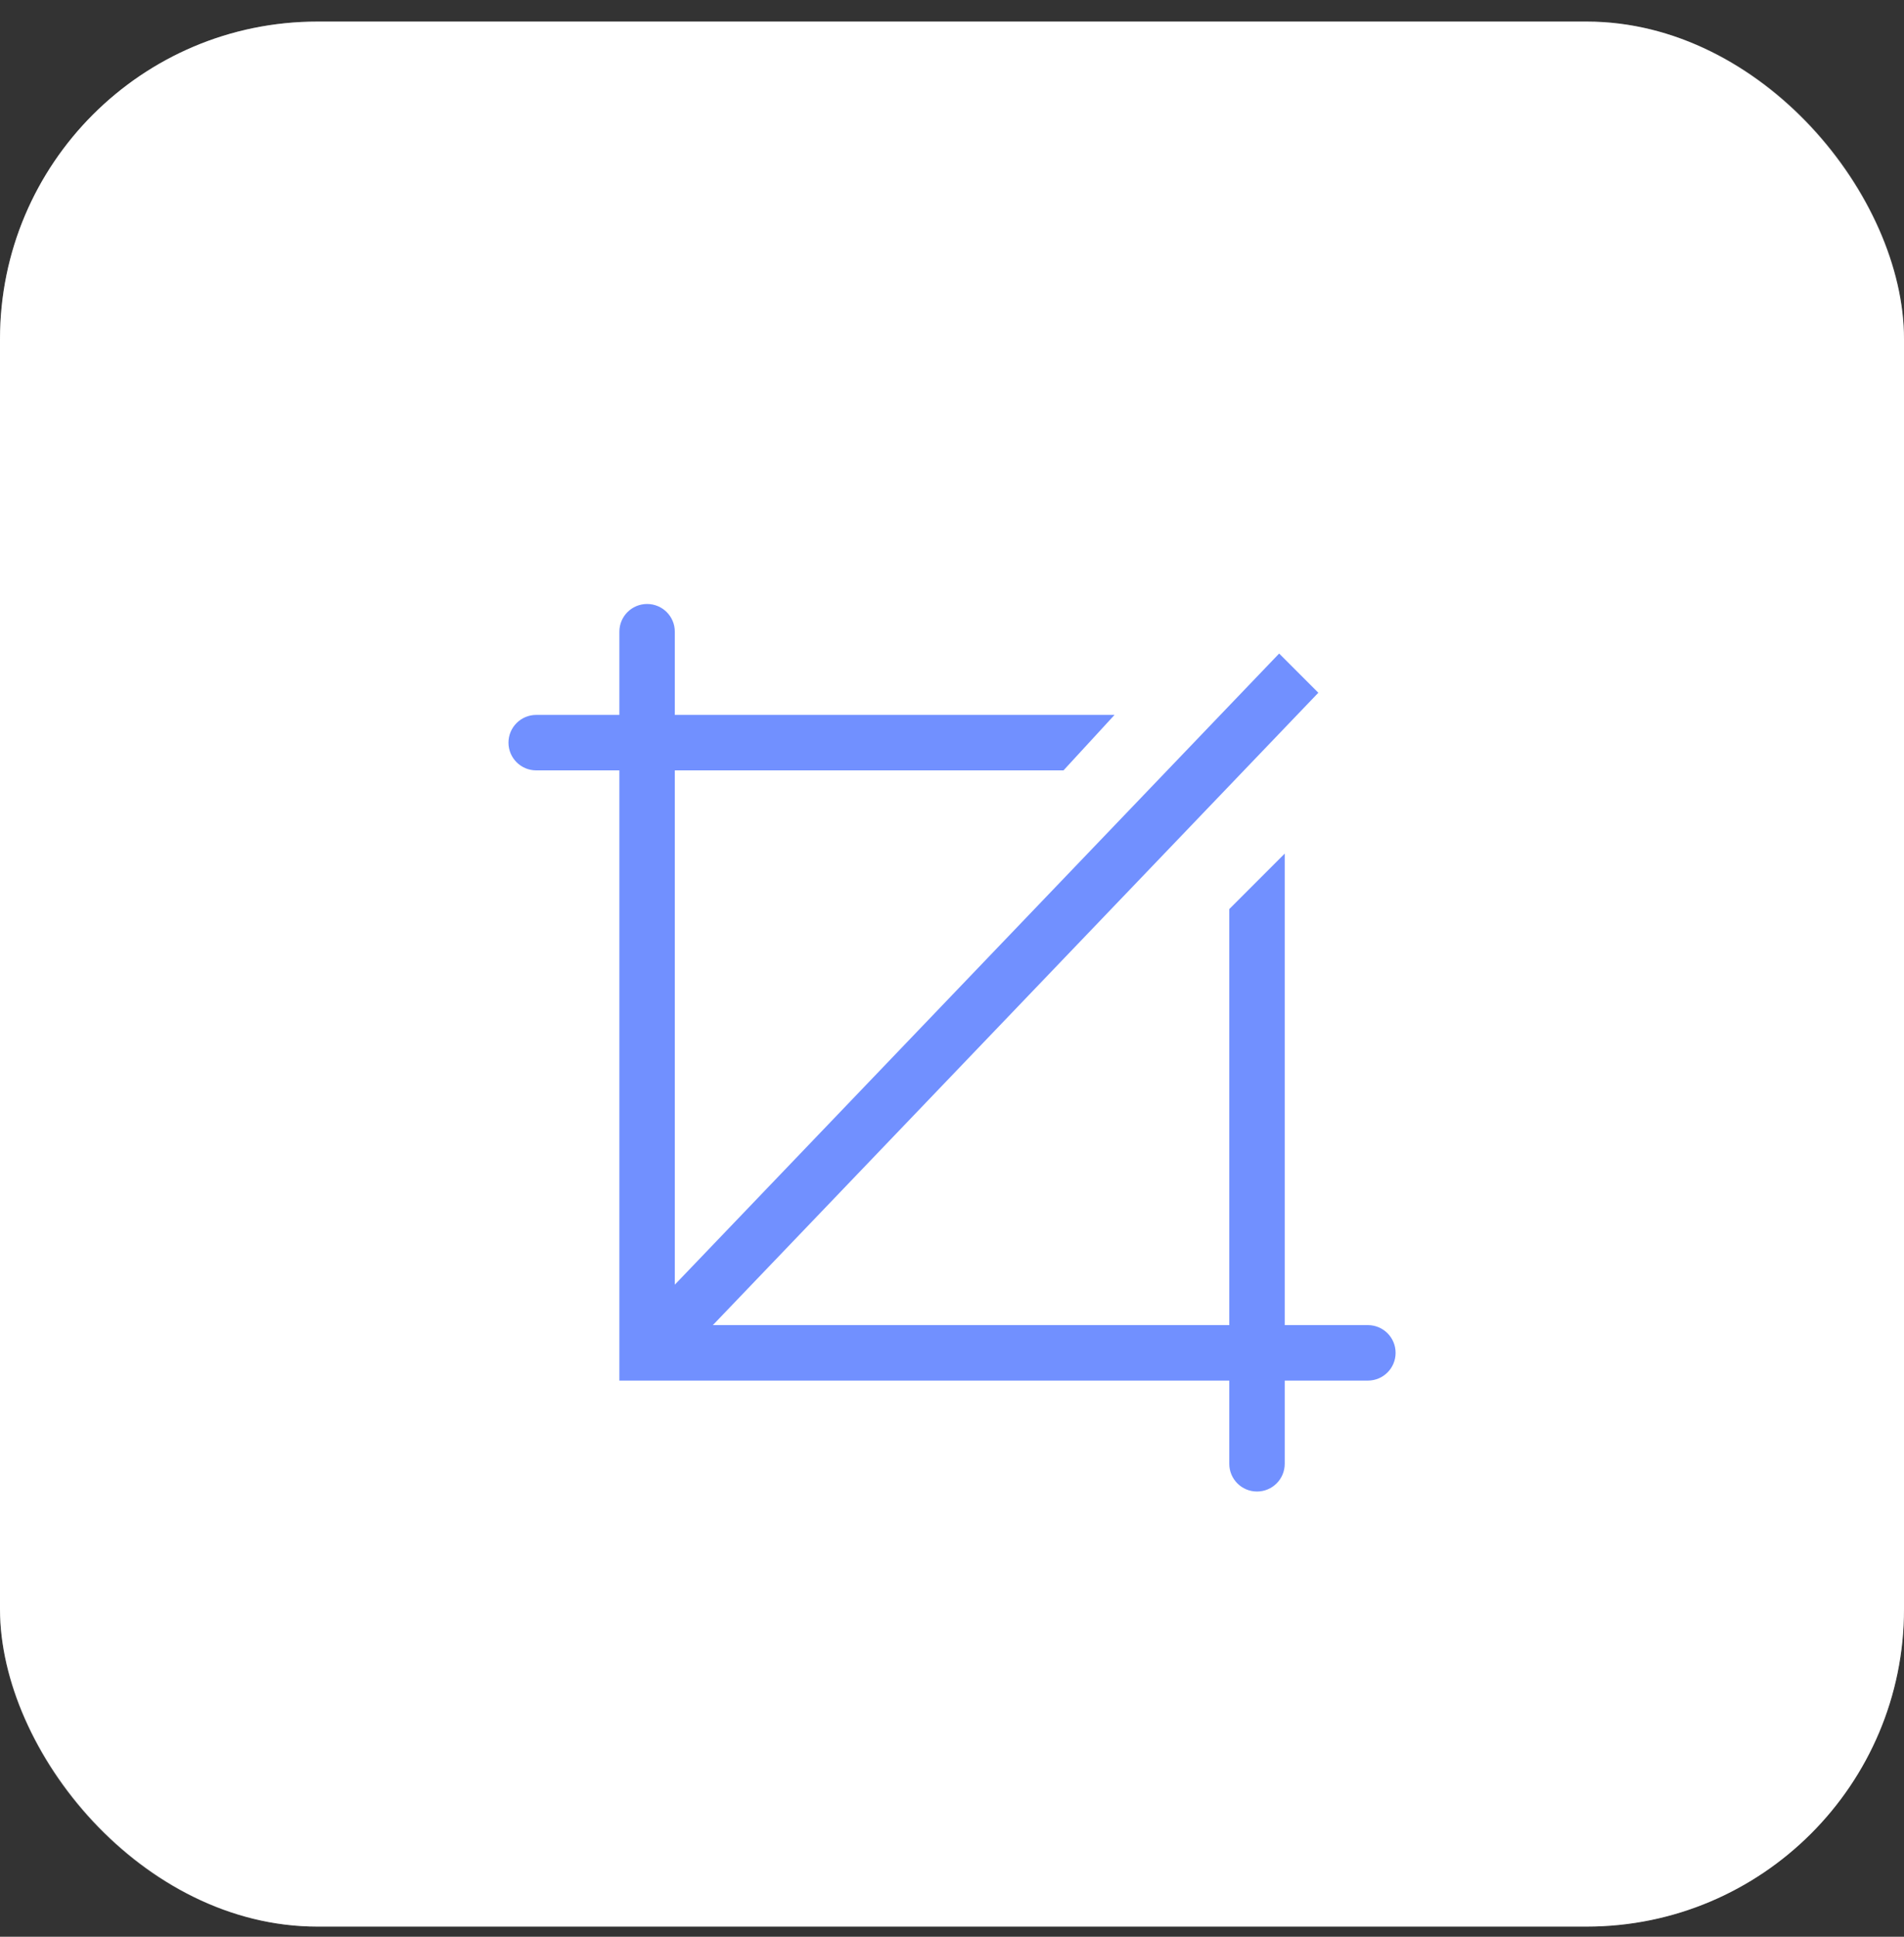 <svg width="60" height="61" viewBox="0 0 60 61" fill="none" xmlns="http://www.w3.org/2000/svg">
<rect x="0" y="0" width="60" height="61" fill="#333333" stroke="none"/>
<rect y="0.68" width="60" height="60" rx="10" fill="white"/>
<rect x="0.5" y="1.18" width="59" height="59" rx="9.5" stroke="white" stroke-opacity="0.3"/>
<path d="M43.106 43.483H42.232H40.485V45.23V46.104C40.485 46.587 40.094 46.977 39.611 46.977C39.128 46.977 38.738 46.587 38.738 46.104V45.23V43.483H21.265H19.518V41.736V24.264H17.771H16.897C16.415 24.264 16.023 23.873 16.023 23.39C16.023 22.909 16.415 22.517 16.897 22.517H17.771H19.518V19.896C19.518 19.413 19.909 19.023 20.392 19.023C20.874 19.023 21.265 19.413 21.265 19.896V20.77V22.517H35.122L33.514 24.264H21.265V40.462L40.309 20.584L41.544 21.819L22.464 41.736H38.738V28.632L40.485 26.885V41.736H42.232H43.106C43.589 41.736 43.979 42.127 43.979 42.609C43.979 43.092 43.589 43.483 43.106 43.483Z" fill="#7190FF"/>
</svg>
